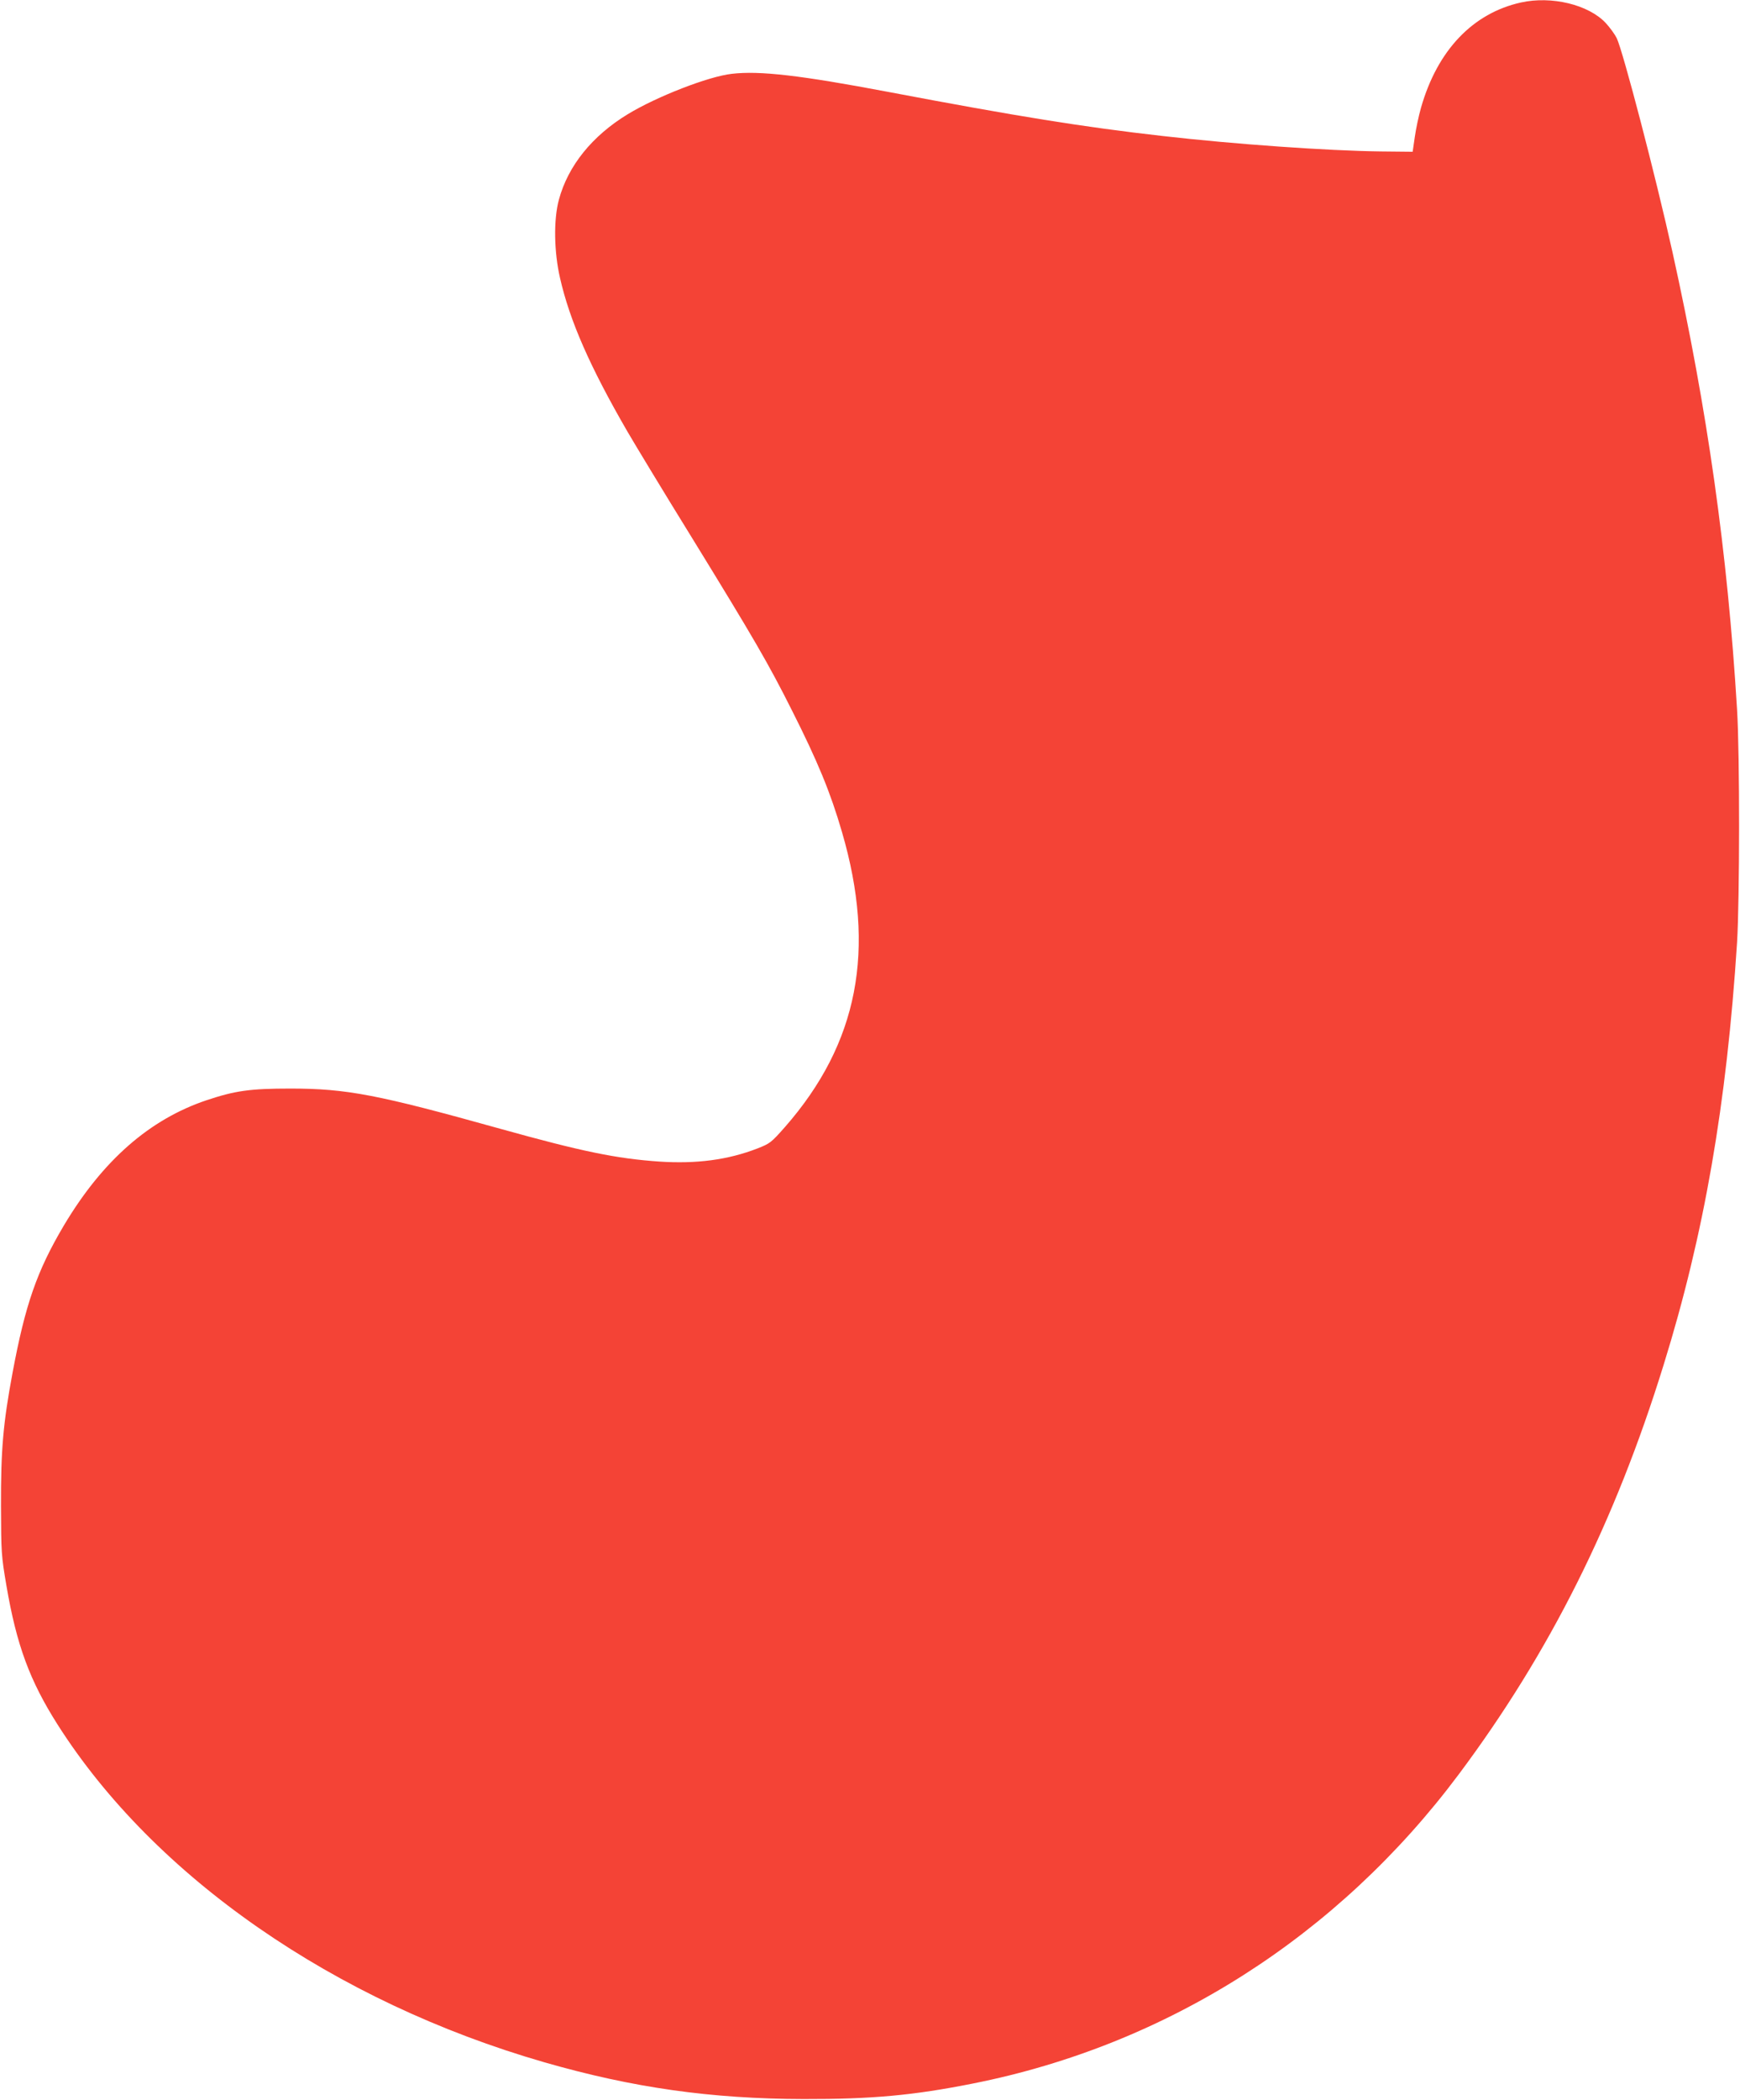 <?xml version="1.0" standalone="no"?>
<!DOCTYPE svg PUBLIC "-//W3C//DTD SVG 20010904//EN"
 "http://www.w3.org/TR/2001/REC-SVG-20010904/DTD/svg10.dtd">
<svg version="1.0" xmlns="http://www.w3.org/2000/svg"
 width="1061pt" height="1280pt" viewBox="0 0 1061 1280"
 preserveAspectRatio="xMidYMid meet">
<g transform="translate(0,1280) scale(0.1,-0.1)"
fill="#f44336" stroke="none">
<path d="M9275 12785 c-294 -65 -510 -291 -610 -641 -14 -49 -31 -129 -38
-179 l-13 -90 -195 2 c-325 4 -892 44 -1329 94 -486 55 -883 119 -1675 269
-534 101 -783 130 -953 110 -142 -16 -456 -138 -634 -246 -217 -132 -364 -314
-420 -521 -33 -121 -30 -319 7 -478 59 -260 183 -542 410 -934 43 -74 220
-367 395 -650 375 -610 465 -764 609 -1051 157 -311 235 -500 305 -741 210
-718 99 -1289 -348 -1799 -84 -95 -91 -100 -167 -130 -181 -70 -372 -95 -599
-80 -261 18 -471 61 -970 200 -746 208 -935 245 -1280 245 -245 0 -336 -13
-510 -71 -349 -117 -636 -369 -872 -766 -163 -276 -234 -479 -312 -898 -57
-306 -71 -467 -70 -810 1 -284 2 -302 33 -484 62 -363 142 -580 313 -849 590
-927 1687 -1688 2967 -2057 538 -155 1017 -223 1581 -224 418 -1 669 22 1035
95 1182 235 2223 898 2960 1884 554 741 953 1538 1249 2495 247 795 385 1591
448 2575 16 262 17 1144 0 1420 -58 959 -180 1822 -393 2785 -104 469 -303
1230 -341 1308 -12 24 -42 65 -67 92 -105 112 -330 166 -516 125z"/>
</g>
</svg>
